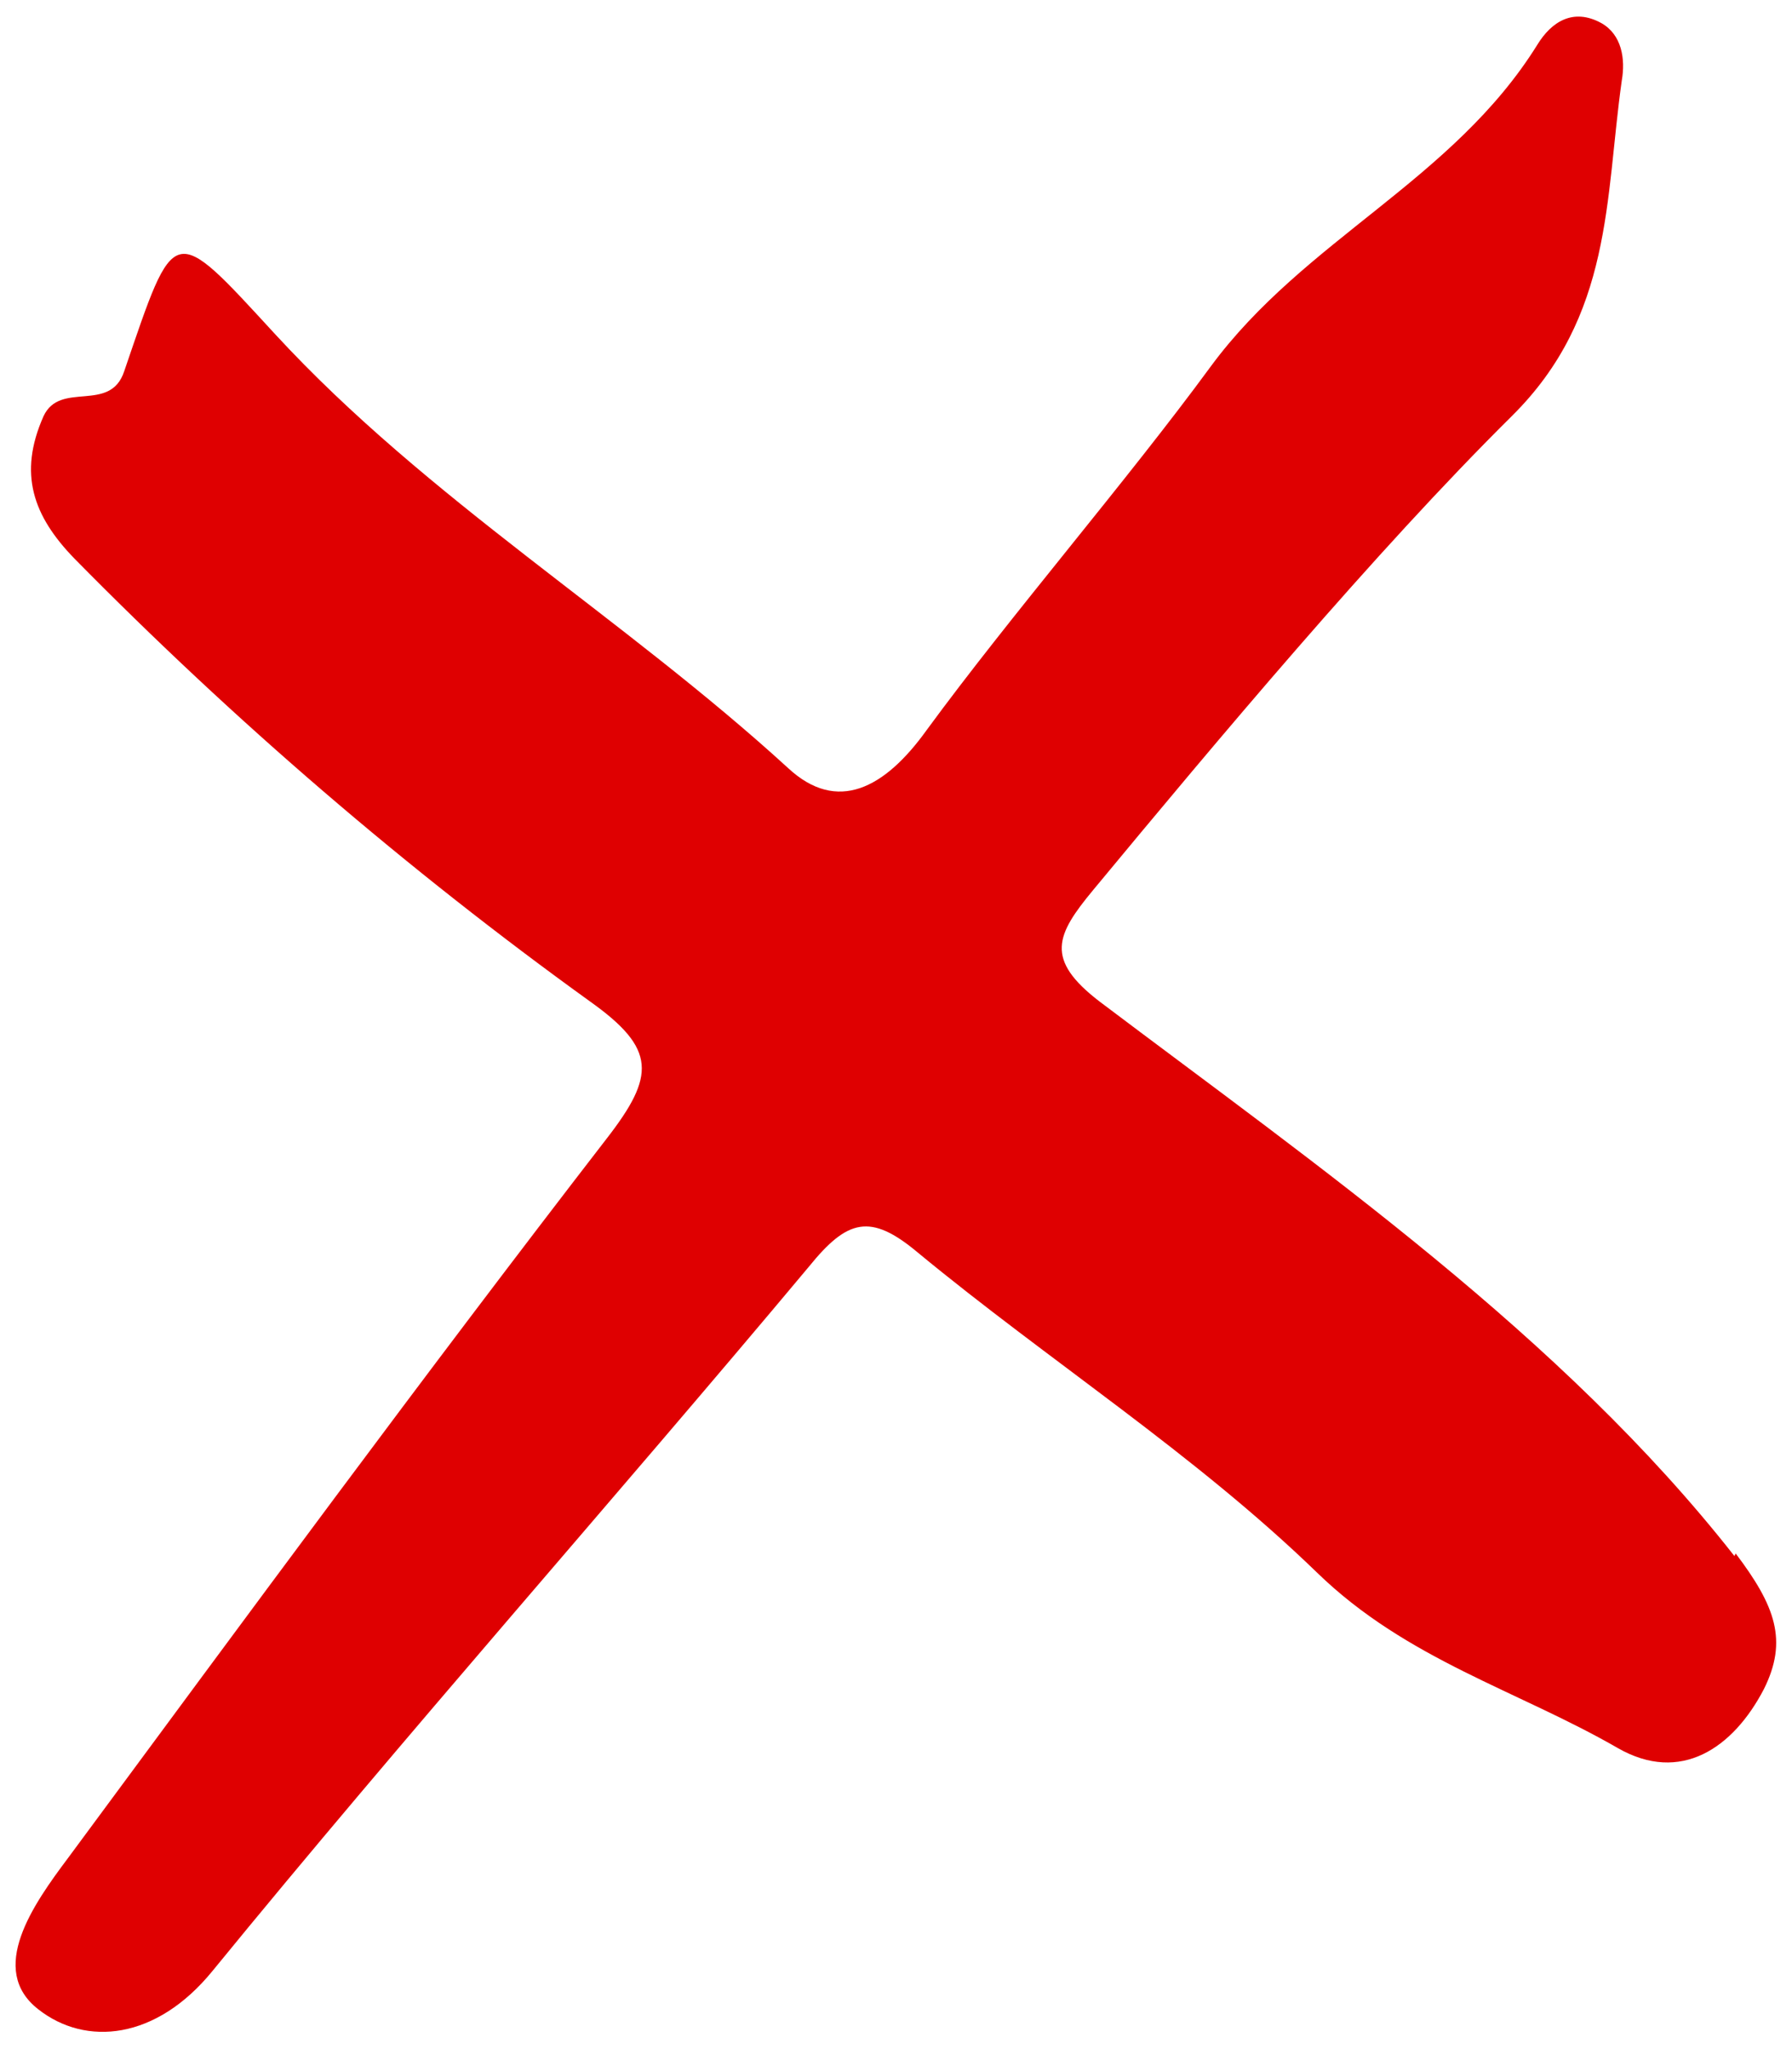 <svg width="14" height="16" viewBox="0 0 14 16" fill="none" xmlns="http://www.w3.org/2000/svg">
<path fill-rule="evenodd" clip-rule="evenodd" d="M13.55 12.15C12.2 10.43 10.3 9.11 8.59 7.82C8.16 7.49 8.25 7.3 8.54 6.95C9.51 5.78 10.74 4.31 11.81 3.25C12.6 2.47 12.54 1.55 12.67 0.63C12.7 0.46 12.67 0.27 12.51 0.18C12.29 0.06 12.12 0.17 12.01 0.35C11.35 1.41 10.19 1.87 9.46 2.86C8.8 3.76 7.9 4.8 7.24 5.7C6.91 6.16 6.54 6.35 6.16 6C4.87 4.82 3.34 3.9 2.15 2.61C1.34 1.73 1.37 1.73 0.97 2.9C0.86 3.23 0.47 2.97 0.34 3.25C0.14 3.7 0.26 4.03 0.58 4.36C1.83 5.63 3.18 6.79 4.61 7.82C5.13 8.19 5.12 8.4 4.74 8.89C3.31 10.74 1.92 12.63 0.53 14.51C0.26 14.87 -0.1 15.38 0.3 15.69C0.67 15.98 1.22 15.93 1.66 15.39C3.18 13.53 4.78 11.73 6.32 9.89C6.62 9.52 6.8 9.47 7.17 9.78C8.2 10.63 9.33 11.35 10.29 12.28C10.99 12.96 11.86 13.2 12.64 13.65C13.13 13.93 13.54 13.65 13.78 13.19C13.97 12.81 13.87 12.54 13.56 12.13L13.55 12.15Z" fill="#DF0001"/>
</svg>
